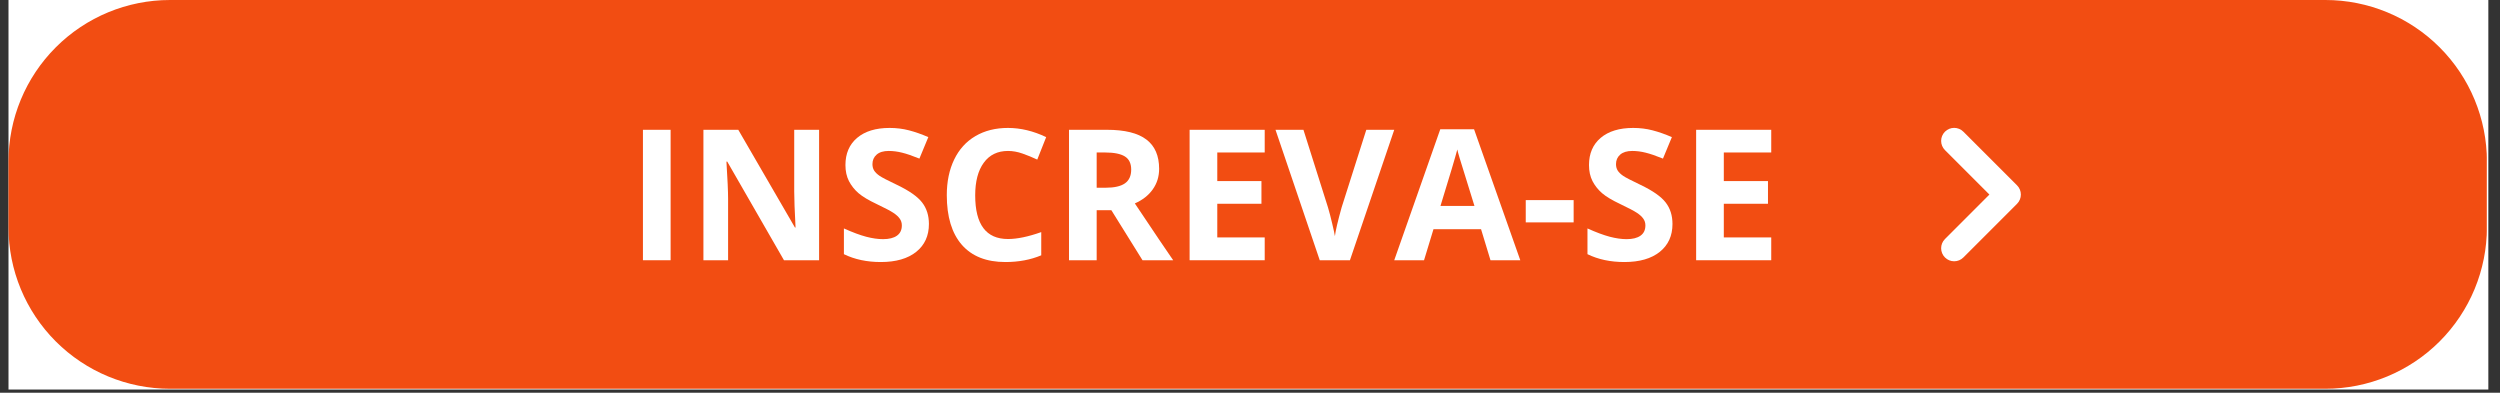 <svg xmlns="http://www.w3.org/2000/svg" xmlns:xlink="http://www.w3.org/1999/xlink" width="783" zoomAndPan="magnify" viewBox="0 0 587.25 92.25" height="123" preserveAspectRatio="xMidYMid meet" version="1.2"><rect x="0" y="0" width="587.25" height="92.25" fill="#333333" stroke="none"/><defs><clipPath id="79926f254d"><path d="M 1.996 0 L 584.512 0 L 584.512 91.508 L 1.996 91.508 Z M 1.996 0 "/></clipPath><clipPath id="bb6fab1f46"><path d="M 1.996 0 L 584.508 0 L 584.508 91.32 L 1.996 91.32 Z M 1.996 0 "/></clipPath><clipPath id="9b2a3c4b22"><path d="M 39.938 0 L 546.234 0 C 556.297 0 565.949 3.996 573.062 11.113 C 580.18 18.227 584.176 27.879 584.176 37.941 L 584.176 53.379 C 584.176 63.441 580.18 73.09 573.062 80.207 C 565.949 87.32 556.297 91.32 546.234 91.32 L 39.938 91.32 C 29.875 91.32 20.223 87.32 13.109 80.207 C 5.992 73.09 1.996 63.441 1.996 53.379 L 1.996 37.941 C 1.996 27.879 5.992 18.227 13.109 11.113 C 20.223 3.996 29.875 0 39.938 0 Z M 39.938 0 "/></clipPath><clipPath id="45a13baea7"><path d="M 455.668 30 L 475 30 L 475 61.648 L 455.668 61.648 Z M 455.668 30 "/></clipPath></defs><g id="040e435274"><g clip-rule="nonzero" clip-path="url(#79926f254d)"><path style=" stroke:none;fill-rule:nonzero;fill:#ffffff;fill-opacity:1;" d="M 1.996 0 L 584.512 0 L 584.512 91.508 L 1.996 91.508 Z M 1.996 0 "/></g><g clip-rule="nonzero" clip-path="url(#bb6fab1f46)"><g clip-rule="nonzero" clip-path="url(#9b2a3c4b22)"><path style=" stroke:none;fill-rule:nonzero;fill:#f24d12;fill-opacity:1;" d="M 1.996 0 L 584.152 0 L 584.152 91.32 L 1.996 91.32 Z M 1.996 0 "/></g></g><g clip-rule="nonzero" clip-path="url(#45a13baea7)"><path style=" stroke:none;fill-rule:nonzero;fill:#ffffff;fill-opacity:1;" d="M 473.805 43.539 L 461.199 30.934 C 460.004 29.738 458.066 29.738 456.871 30.934 C 455.676 32.129 455.676 34.066 456.871 35.262 L 467.309 45.703 L 456.871 56.148 C 455.676 57.344 455.676 59.281 456.871 60.477 C 457.449 61.055 458.219 61.375 459.031 61.375 C 459.848 61.375 460.621 61.055 461.199 60.477 L 473.805 47.871 C 475 46.676 475 44.73 473.805 43.539 Z M 473.805 43.539 "/></g><g style="fill:#ffffff;fill-opacity:1;"><g transform="translate(147.167, 61.13)"><path style="stroke:none" d="M 3.859 0 L 3.859 -30.641 L 10.359 -30.641 L 10.359 0 Z M 3.859 0 "/></g></g><g style="fill:#ffffff;fill-opacity:1;"><g transform="translate(161.374, 61.13)"><path style="stroke:none" d="M 31.031 0 L 22.781 0 L 9.453 -23.172 L 9.266 -23.172 C 9.523 -19.078 9.656 -16.16 9.656 -14.422 L 9.656 0 L 3.859 0 L 3.859 -30.641 L 12.047 -30.641 L 25.359 -7.688 L 25.5 -7.688 C 25.289 -11.676 25.188 -14.492 25.188 -16.141 L 25.188 -30.641 L 31.031 -30.641 Z M 31.031 0 "/></g></g><g style="fill:#ffffff;fill-opacity:1;"><g transform="translate(196.265, 61.13)"><path style="stroke:none" d="M 21.938 -8.516 C 21.938 -5.742 20.941 -3.562 18.953 -1.969 C 16.961 -0.375 14.191 0.422 10.641 0.422 C 7.379 0.422 4.488 -0.191 1.969 -1.422 L 1.969 -7.469 C 4.039 -6.539 5.789 -5.891 7.219 -5.516 C 8.656 -5.141 9.969 -4.953 11.156 -4.953 C 12.57 -4.953 13.66 -5.223 14.422 -5.766 C 15.191 -6.305 15.578 -7.113 15.578 -8.188 C 15.578 -8.789 15.406 -9.328 15.062 -9.797 C 14.727 -10.266 14.234 -10.711 13.578 -11.141 C 12.93 -11.578 11.613 -12.27 9.625 -13.219 C 7.75 -14.102 6.344 -14.945 5.406 -15.75 C 4.469 -16.562 3.719 -17.504 3.156 -18.578 C 2.602 -19.66 2.328 -20.922 2.328 -22.359 C 2.328 -25.066 3.242 -27.195 5.078 -28.75 C 6.922 -30.301 9.461 -31.078 12.703 -31.078 C 14.297 -31.078 15.812 -30.891 17.25 -30.516 C 18.695 -30.141 20.211 -29.609 21.797 -28.922 L 19.703 -23.875 C 18.066 -24.539 16.711 -25.004 15.641 -25.266 C 14.578 -25.535 13.523 -25.672 12.484 -25.672 C 11.254 -25.672 10.312 -25.383 9.656 -24.812 C 9 -24.238 8.672 -23.492 8.672 -22.578 C 8.672 -22.004 8.801 -21.504 9.062 -21.078 C 9.332 -20.648 9.758 -20.234 10.344 -19.828 C 10.926 -19.43 12.301 -18.719 14.469 -17.688 C 17.32 -16.32 19.281 -14.945 20.344 -13.562 C 21.406 -12.188 21.938 -10.504 21.938 -8.516 Z M 21.938 -8.516 "/></g></g><g style="fill:#ffffff;fill-opacity:1;"><g transform="translate(219.902, 61.13)"><path style="stroke:none" d="M 16.875 -25.672 C 14.426 -25.672 12.531 -24.75 11.188 -22.906 C 9.844 -21.07 9.172 -18.516 9.172 -15.234 C 9.172 -8.398 11.738 -4.984 16.875 -4.984 C 19.02 -4.984 21.625 -5.523 24.688 -6.609 L 24.688 -1.156 C 22.176 -0.102 19.367 0.422 16.266 0.422 C 11.805 0.422 8.395 -0.926 6.031 -3.625 C 3.676 -6.332 2.5 -10.219 2.5 -15.281 C 2.5 -18.469 3.078 -21.258 4.234 -23.656 C 5.391 -26.051 7.051 -27.883 9.219 -29.156 C 11.395 -30.438 13.945 -31.078 16.875 -31.078 C 19.844 -31.078 22.832 -30.359 25.844 -28.922 L 23.75 -23.641 C 22.602 -24.18 21.445 -24.656 20.281 -25.062 C 19.125 -25.469 17.988 -25.672 16.875 -25.672 Z M 16.875 -25.672 "/></g></g><g style="fill:#ffffff;fill-opacity:1;"><g transform="translate(247.249, 61.13)"><path style="stroke:none" d="M 10.359 -17.031 L 12.453 -17.031 C 14.504 -17.031 16.02 -17.375 17 -18.062 C 17.977 -18.75 18.469 -19.828 18.469 -21.297 C 18.469 -22.742 17.969 -23.773 16.969 -24.391 C 15.969 -25.004 14.422 -25.312 12.328 -25.312 L 10.359 -25.312 Z M 10.359 -11.75 L 10.359 0 L 3.859 0 L 3.859 -30.641 L 12.781 -30.641 C 16.945 -30.641 20.031 -29.879 22.031 -28.359 C 24.031 -26.848 25.031 -24.551 25.031 -21.469 C 25.031 -19.656 24.531 -18.047 23.531 -16.641 C 22.539 -15.242 21.141 -14.145 19.328 -13.344 C 23.93 -6.457 26.93 -2.008 28.328 0 L 21.125 0 L 13.812 -11.75 Z M 10.359 -11.75 "/></g></g><g style="fill:#ffffff;fill-opacity:1;"><g transform="translate(275.58, 61.13)"><path style="stroke:none" d="M 21.5 0 L 3.859 0 L 3.859 -30.641 L 21.5 -30.641 L 21.5 -25.312 L 10.359 -25.312 L 10.359 -18.594 L 20.734 -18.594 L 20.734 -13.266 L 10.359 -13.266 L 10.359 -5.359 L 21.5 -5.359 Z M 21.5 0 "/></g></g><g style="fill:#ffffff;fill-opacity:1;"><g transform="translate(299.616, 61.13)"><path style="stroke:none" d="M 21.328 -30.641 L 27.891 -30.641 L 17.484 0 L 10.391 0 L 0 -30.641 L 6.562 -30.641 L 12.328 -12.406 C 12.648 -11.332 12.977 -10.078 13.312 -8.641 C 13.656 -7.211 13.867 -6.219 13.953 -5.656 C 14.109 -6.945 14.633 -9.195 15.531 -12.406 Z M 21.328 -30.641 "/></g></g><g style="fill:#ffffff;fill-opacity:1;"><g transform="translate(327.507, 61.13)"><path style="stroke:none" d="M 22.609 0 L 20.391 -7.297 L 9.219 -7.297 L 7 0 L 0 0 L 10.812 -30.766 L 18.75 -30.766 L 29.609 0 Z M 18.844 -12.75 C 16.789 -19.352 15.633 -23.086 15.375 -23.953 C 15.113 -24.816 14.926 -25.504 14.812 -26.016 C 14.352 -24.223 13.035 -19.801 10.859 -12.75 Z M 18.844 -12.75 "/></g></g><g style="fill:#ffffff;fill-opacity:1;"><g transform="translate(357.117, 61.13)"><path style="stroke:none" d="M 1.281 -8.891 L 1.281 -14.125 L 12.531 -14.125 L 12.531 -8.891 Z M 1.281 -8.891 "/></g></g><g style="fill:#ffffff;fill-opacity:1;"><g transform="translate(370.927, 61.13)"><path style="stroke:none" d="M 21.938 -8.516 C 21.938 -5.742 20.941 -3.562 18.953 -1.969 C 16.961 -0.375 14.191 0.422 10.641 0.422 C 7.379 0.422 4.488 -0.191 1.969 -1.422 L 1.969 -7.469 C 4.039 -6.539 5.789 -5.891 7.219 -5.516 C 8.656 -5.141 9.969 -4.953 11.156 -4.953 C 12.57 -4.953 13.66 -5.223 14.422 -5.766 C 15.191 -6.305 15.578 -7.113 15.578 -8.188 C 15.578 -8.789 15.406 -9.328 15.062 -9.797 C 14.727 -10.266 14.234 -10.711 13.578 -11.141 C 12.93 -11.578 11.613 -12.27 9.625 -13.219 C 7.75 -14.102 6.344 -14.945 5.406 -15.75 C 4.469 -16.562 3.719 -17.504 3.156 -18.578 C 2.602 -19.66 2.328 -20.922 2.328 -22.359 C 2.328 -25.066 3.242 -27.195 5.078 -28.75 C 6.922 -30.301 9.461 -31.078 12.703 -31.078 C 14.297 -31.078 15.812 -30.891 17.25 -30.516 C 18.695 -30.141 20.211 -29.609 21.797 -28.922 L 19.703 -23.875 C 18.066 -24.539 16.711 -25.004 15.641 -25.266 C 14.578 -25.535 13.523 -25.672 12.484 -25.672 C 11.254 -25.672 10.312 -25.383 9.656 -24.812 C 9 -24.238 8.672 -23.492 8.672 -22.578 C 8.672 -22.004 8.801 -21.504 9.062 -21.078 C 9.332 -20.648 9.758 -20.234 10.344 -19.828 C 10.926 -19.43 12.301 -18.719 14.469 -17.688 C 17.32 -16.32 19.281 -14.945 20.344 -13.562 C 21.406 -12.188 21.938 -10.504 21.938 -8.516 Z M 21.938 -8.516 "/></g></g><g style="fill:#ffffff;fill-opacity:1;"><g transform="translate(394.564, 61.13)"><path style="stroke:none" d="M 21.5 0 L 3.859 0 L 3.859 -30.641 L 21.5 -30.641 L 21.5 -25.312 L 10.359 -25.312 L 10.359 -18.594 L 20.734 -18.594 L 20.734 -13.266 L 10.359 -13.266 L 10.359 -5.359 L 21.5 -5.359 Z M 21.5 0 "/></g></g></g></svg>